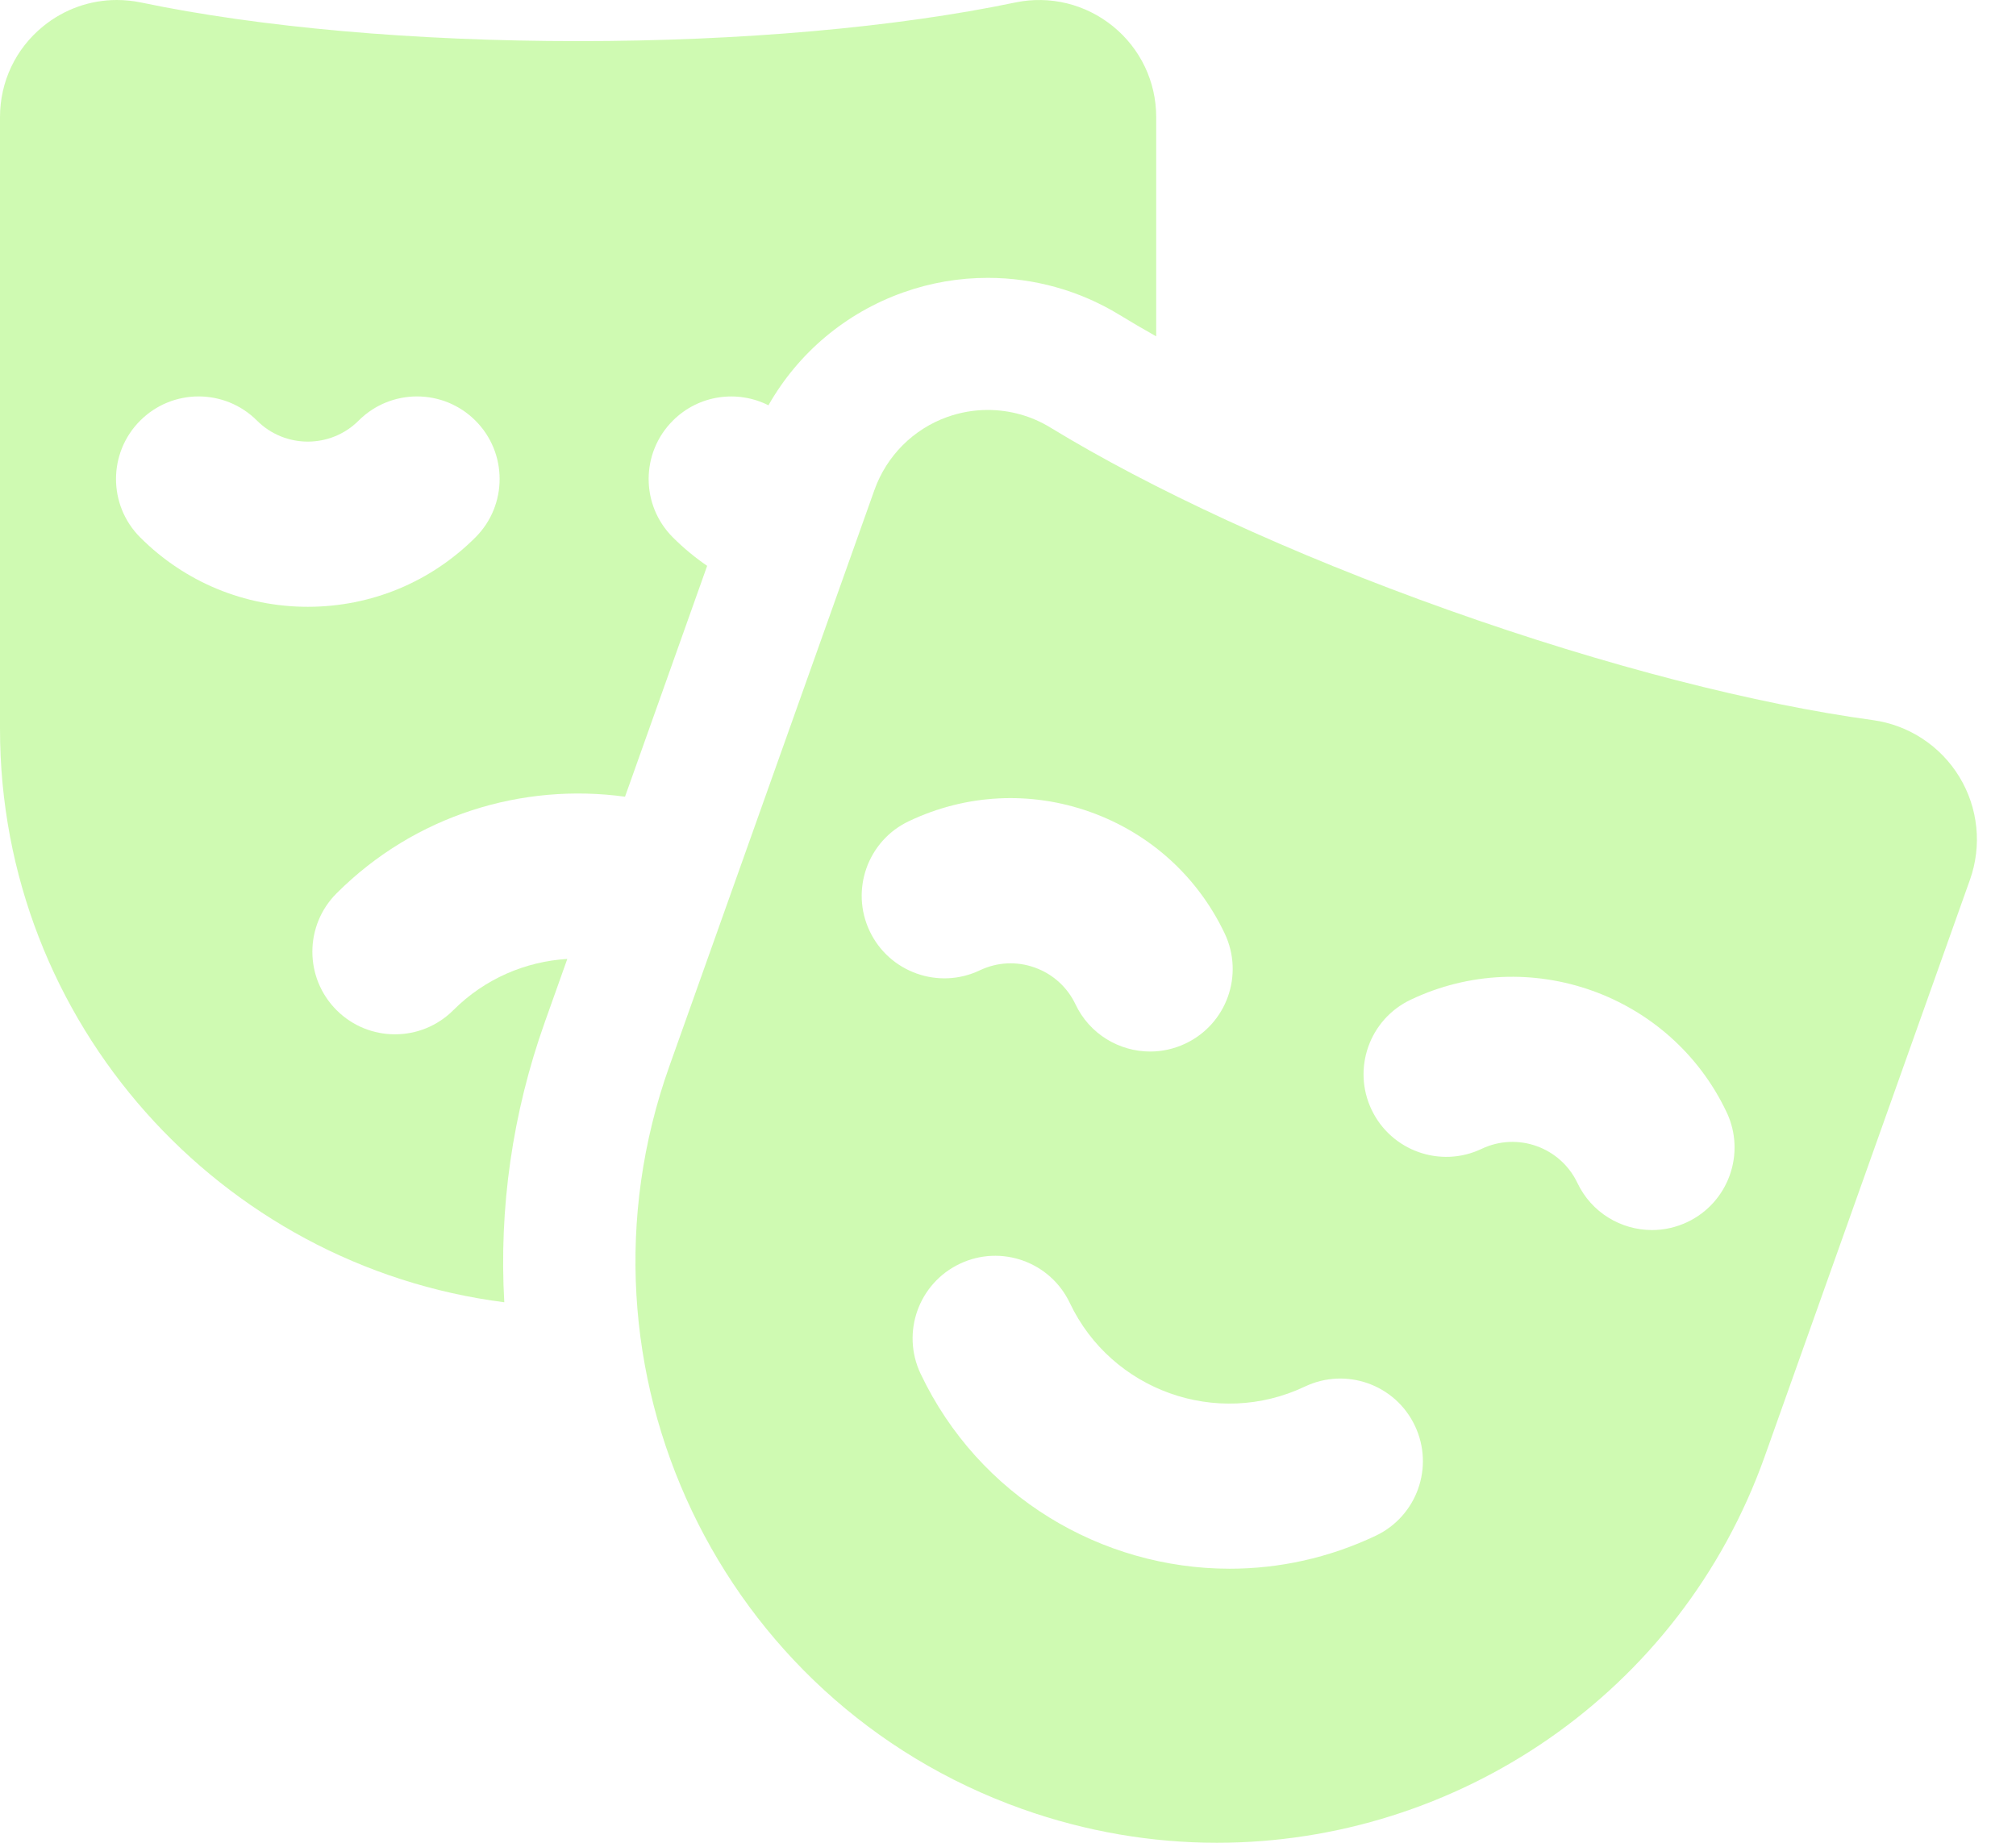 <svg width="35" height="32" viewBox="0 0 35 32" fill="none" xmlns="http://www.w3.org/2000/svg">
<path d="M11.682 9.332C11.121 8.772 11.121 7.864 11.682 7.304C12.131 6.855 12.804 6.767 13.341 7.038C13.857 6.13 14.681 5.433 15.684 5.077C16.156 4.909 16.649 4.825 17.149 4.825C17.955 4.825 18.745 5.046 19.433 5.466C19.637 5.591 19.851 5.716 20.073 5.841V2.033C20.073 1.419 19.8 0.845 19.323 0.457C18.845 0.069 18.227 -0.082 17.627 0.043C15.558 0.476 12.863 0.714 10.037 0.714C7.21 0.714 4.515 0.476 2.447 0.043C2.307 0.014 2.167 0 2.028 0C1.566 0 1.116 0.158 0.75 0.456C0.273 0.843 0 1.418 0 2.033V12.659C0 17.759 3.824 21.983 8.755 22.614C8.662 20.984 8.894 19.335 9.458 17.751L9.849 16.652C9.128 16.696 8.42 16.992 7.871 17.541C7.311 18.101 6.403 18.101 5.843 17.541C5.283 16.981 5.283 16.073 5.843 15.513C7.206 14.15 9.074 13.591 10.851 13.835L12.277 9.826C12.066 9.681 11.867 9.517 11.682 9.332ZM8.254 9.332C7.476 10.109 6.443 10.537 5.344 10.537C4.245 10.537 3.211 10.109 2.434 9.332C1.874 8.772 1.874 7.864 2.434 7.304C2.994 6.744 3.902 6.744 4.462 7.304C4.948 7.79 5.74 7.79 6.226 7.304C6.786 6.744 7.694 6.744 8.254 7.304C8.814 7.864 8.814 8.772 8.254 9.332Z" fill="#A1F666" fill-opacity="0.5"/>
<path d="M34.017 13.491C33.691 12.954 33.139 12.591 32.516 12.505C30.506 12.231 27.911 11.577 25.152 10.595C22.393 9.614 19.969 8.482 18.237 7.425C17.906 7.222 17.529 7.119 17.149 7.119C16.914 7.119 16.678 7.159 16.451 7.239C15.858 7.449 15.392 7.916 15.181 8.509L11.619 18.52C9.75 23.772 12.493 29.545 17.745 31.413C18.864 31.811 20.006 32 21.129 32C25.279 32 29.168 29.421 30.639 25.287L34.201 15.276C34.411 14.684 34.344 14.028 34.017 13.491ZM15.099 16.17C14.759 15.455 15.064 14.599 15.779 14.26C16.772 13.788 17.889 13.731 18.925 14.099C19.96 14.468 20.791 15.218 21.262 16.21C21.602 16.926 21.298 17.781 20.582 18.121C20.384 18.215 20.174 18.26 19.968 18.26C19.432 18.26 18.917 17.958 18.672 17.441C18.529 17.14 18.277 16.913 17.963 16.801C17.649 16.689 17.311 16.707 17.01 16.85C16.295 17.19 15.439 16.885 15.099 16.17ZM23.885 26.668C23.065 27.057 22.201 27.241 21.349 27.241C19.129 27.241 16.997 25.991 15.983 23.856C15.643 23.141 15.947 22.286 16.663 21.946C17.378 21.606 18.233 21.91 18.573 22.626C19.298 24.151 21.128 24.802 22.654 24.078C23.369 23.738 24.225 24.042 24.564 24.758C24.904 25.473 24.6 26.328 23.885 26.668ZM29.295 21.221C29.096 21.315 28.887 21.36 28.681 21.36C28.144 21.36 27.63 21.058 27.385 20.541C27.089 19.92 26.344 19.654 25.723 19.95C25.008 20.29 24.152 19.985 23.812 19.27C23.472 18.555 23.776 17.699 24.492 17.36C26.541 16.386 29.001 17.261 29.975 19.311C30.315 20.026 30.01 20.881 29.295 21.221Z" fill="#A1F666" fill-opacity="0.5"/>
</svg>
